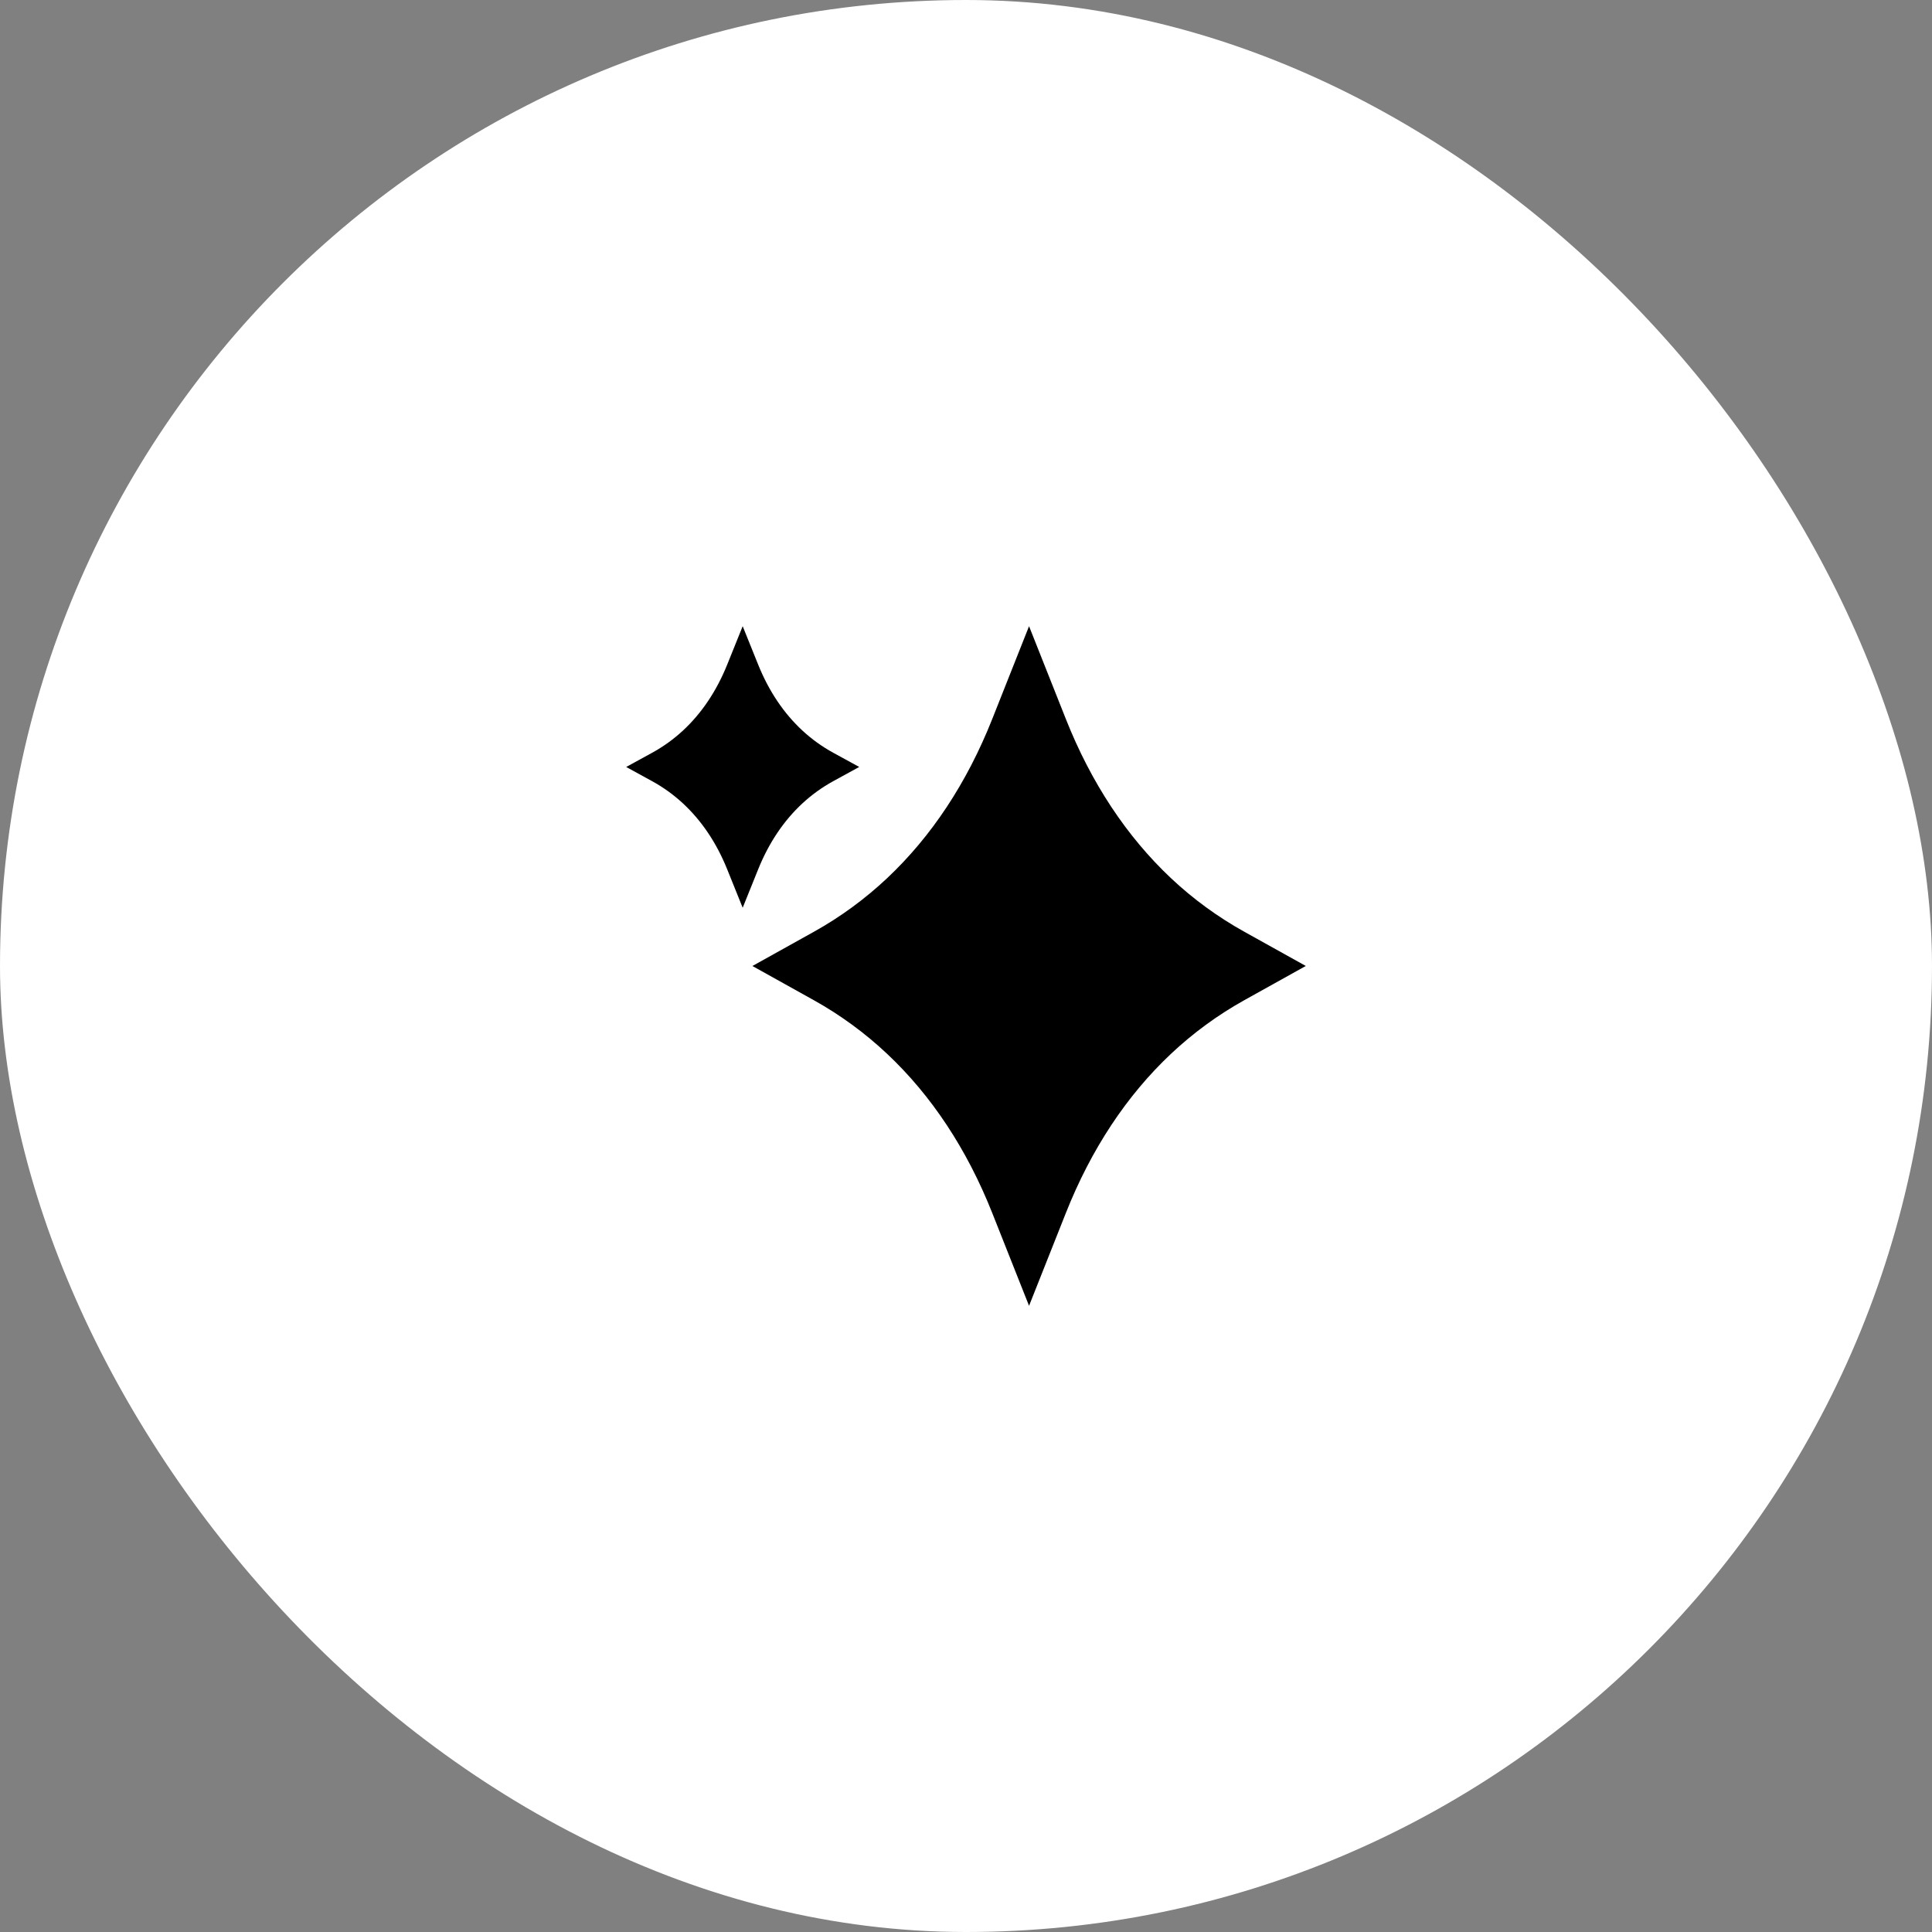 <svg width="199" height="199" viewBox="0 0 199 199" fill="none" xmlns="http://www.w3.org/2000/svg">
    <rect x="0" y="0" width="199" height="199" fill="#808080" stroke="none"/>
    <rect width="199" height="199" rx="99.5" fill="white"/>
    <path d="M85.83 77.537C84.678 76.906 83.61 76.138 82.655 75.254C80.725 73.467 79.191 71.182 78.094 68.461L76.498 64.5L74.901 68.462C73.804 71.182 72.27 73.468 70.341 75.254C69.381 76.142 68.313 76.911 67.167 77.539L64.5 79L67.167 80.462C68.314 81.09 69.381 81.858 70.34 82.746C72.269 84.532 73.804 86.817 74.901 89.538L76.498 93.5L78.094 89.538C79.191 86.818 80.725 84.532 82.655 82.746C83.614 81.858 84.683 81.089 85.831 80.46L88.5 78.998L85.83 77.537Z" fill="black"/>
    <path d="M128.16 95.968C125.423 94.446 122.886 92.591 120.617 90.458C116.036 86.145 112.391 80.628 109.786 74.061L105.994 64.5L102.202 74.062C99.597 80.629 95.953 86.147 91.371 90.458C89.092 92.602 86.556 94.458 83.835 95.973L77.5 99.5L83.835 103.028C86.557 104.545 89.093 106.4 91.37 108.543C95.952 112.853 99.596 118.37 102.202 124.938L105.994 134.5L109.787 124.938C112.392 118.371 116.036 112.854 120.618 108.542C122.897 106.399 125.435 104.542 128.161 103.024L134.5 99.496L128.16 95.968Z" fill="black"/>
</svg>
